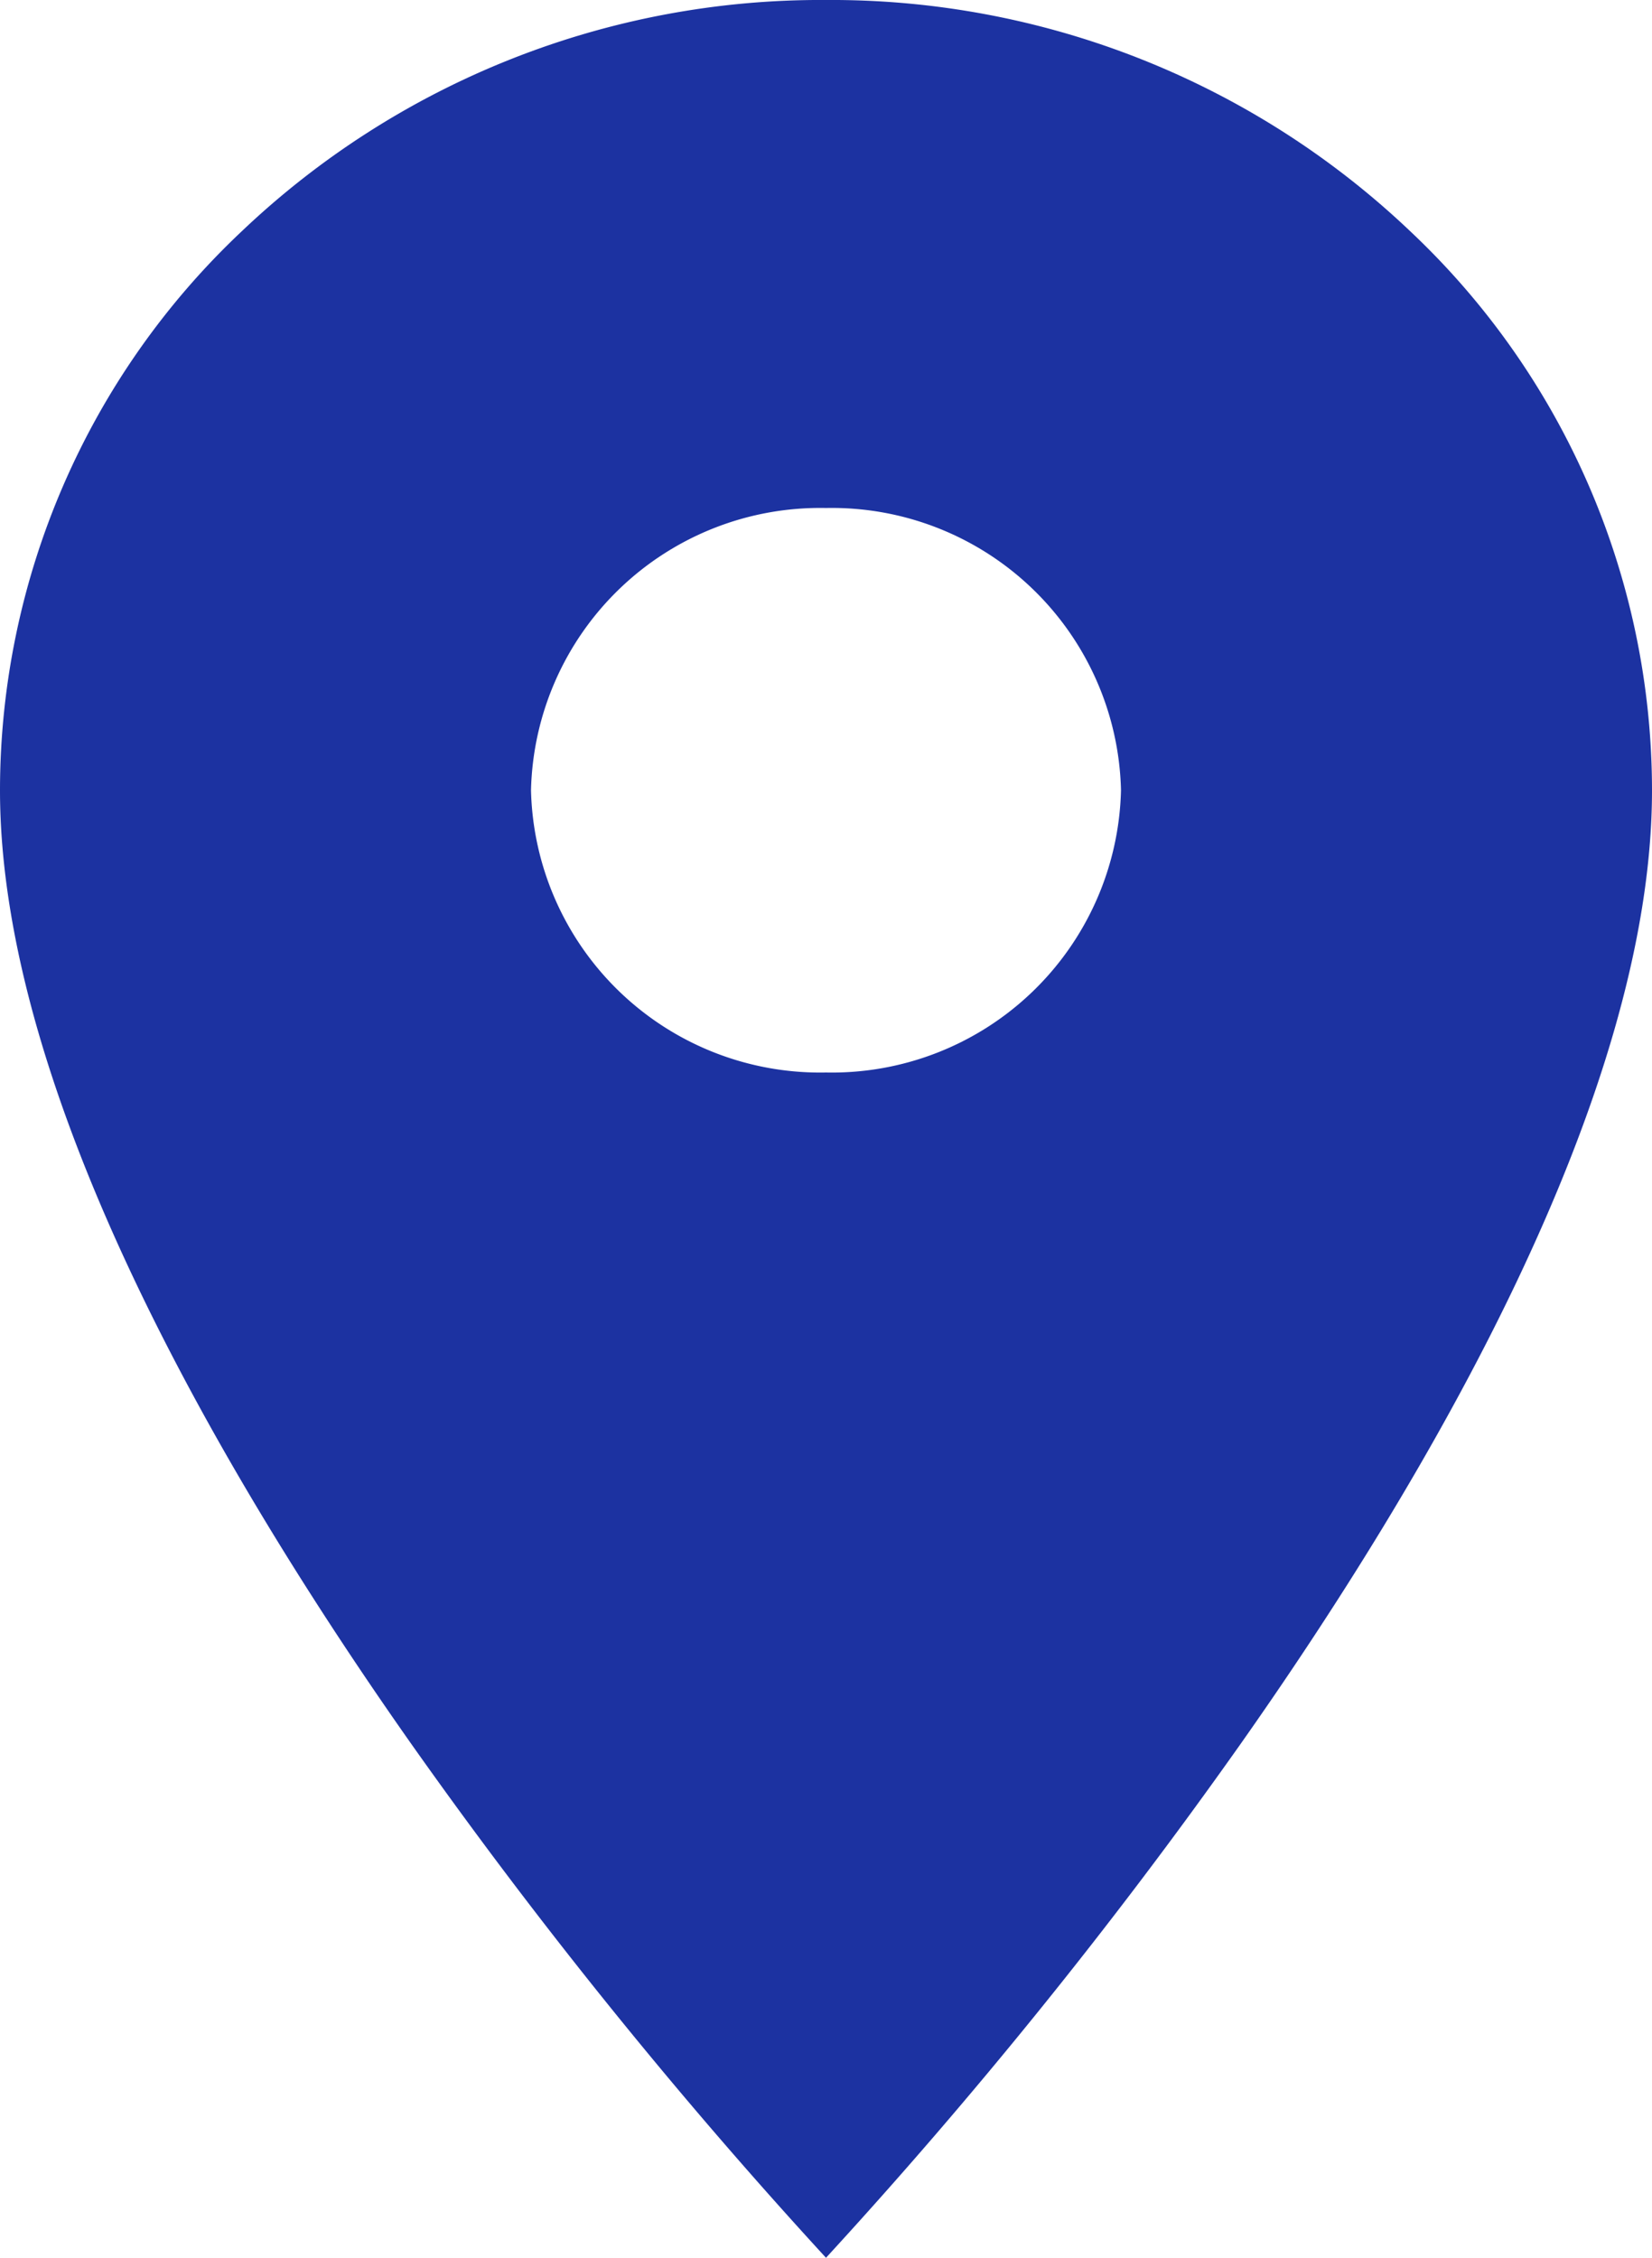 <?xml version="1.0" encoding="UTF-8"?>
<svg xmlns="http://www.w3.org/2000/svg" width="30" height="41" viewBox="0 0 30 41">
  <path id="_Color" data-name=" ↳Color" d="M15,41l0,0a93.908,93.908,0,0,1-7.5-9.287C4.079,26.86,0,19.91,0,14.35A13.953,13.953,0,0,1,4.39,4.2,15.253,15.253,0,0,1,15,0,15.253,15.253,0,0,1,25.61,4.2,13.953,13.953,0,0,1,30,14.35c0,5.559-4.079,12.509-7.5,17.36A93.908,93.908,0,0,1,15,41ZM15,9.225A5.251,5.251,0,0,0,9.643,14.35,5.251,5.251,0,0,0,15,19.476a5.251,5.251,0,0,0,5.357-5.125A5.251,5.251,0,0,0,15,9.225Z" fill="#1c32a1"></path>
</svg>
